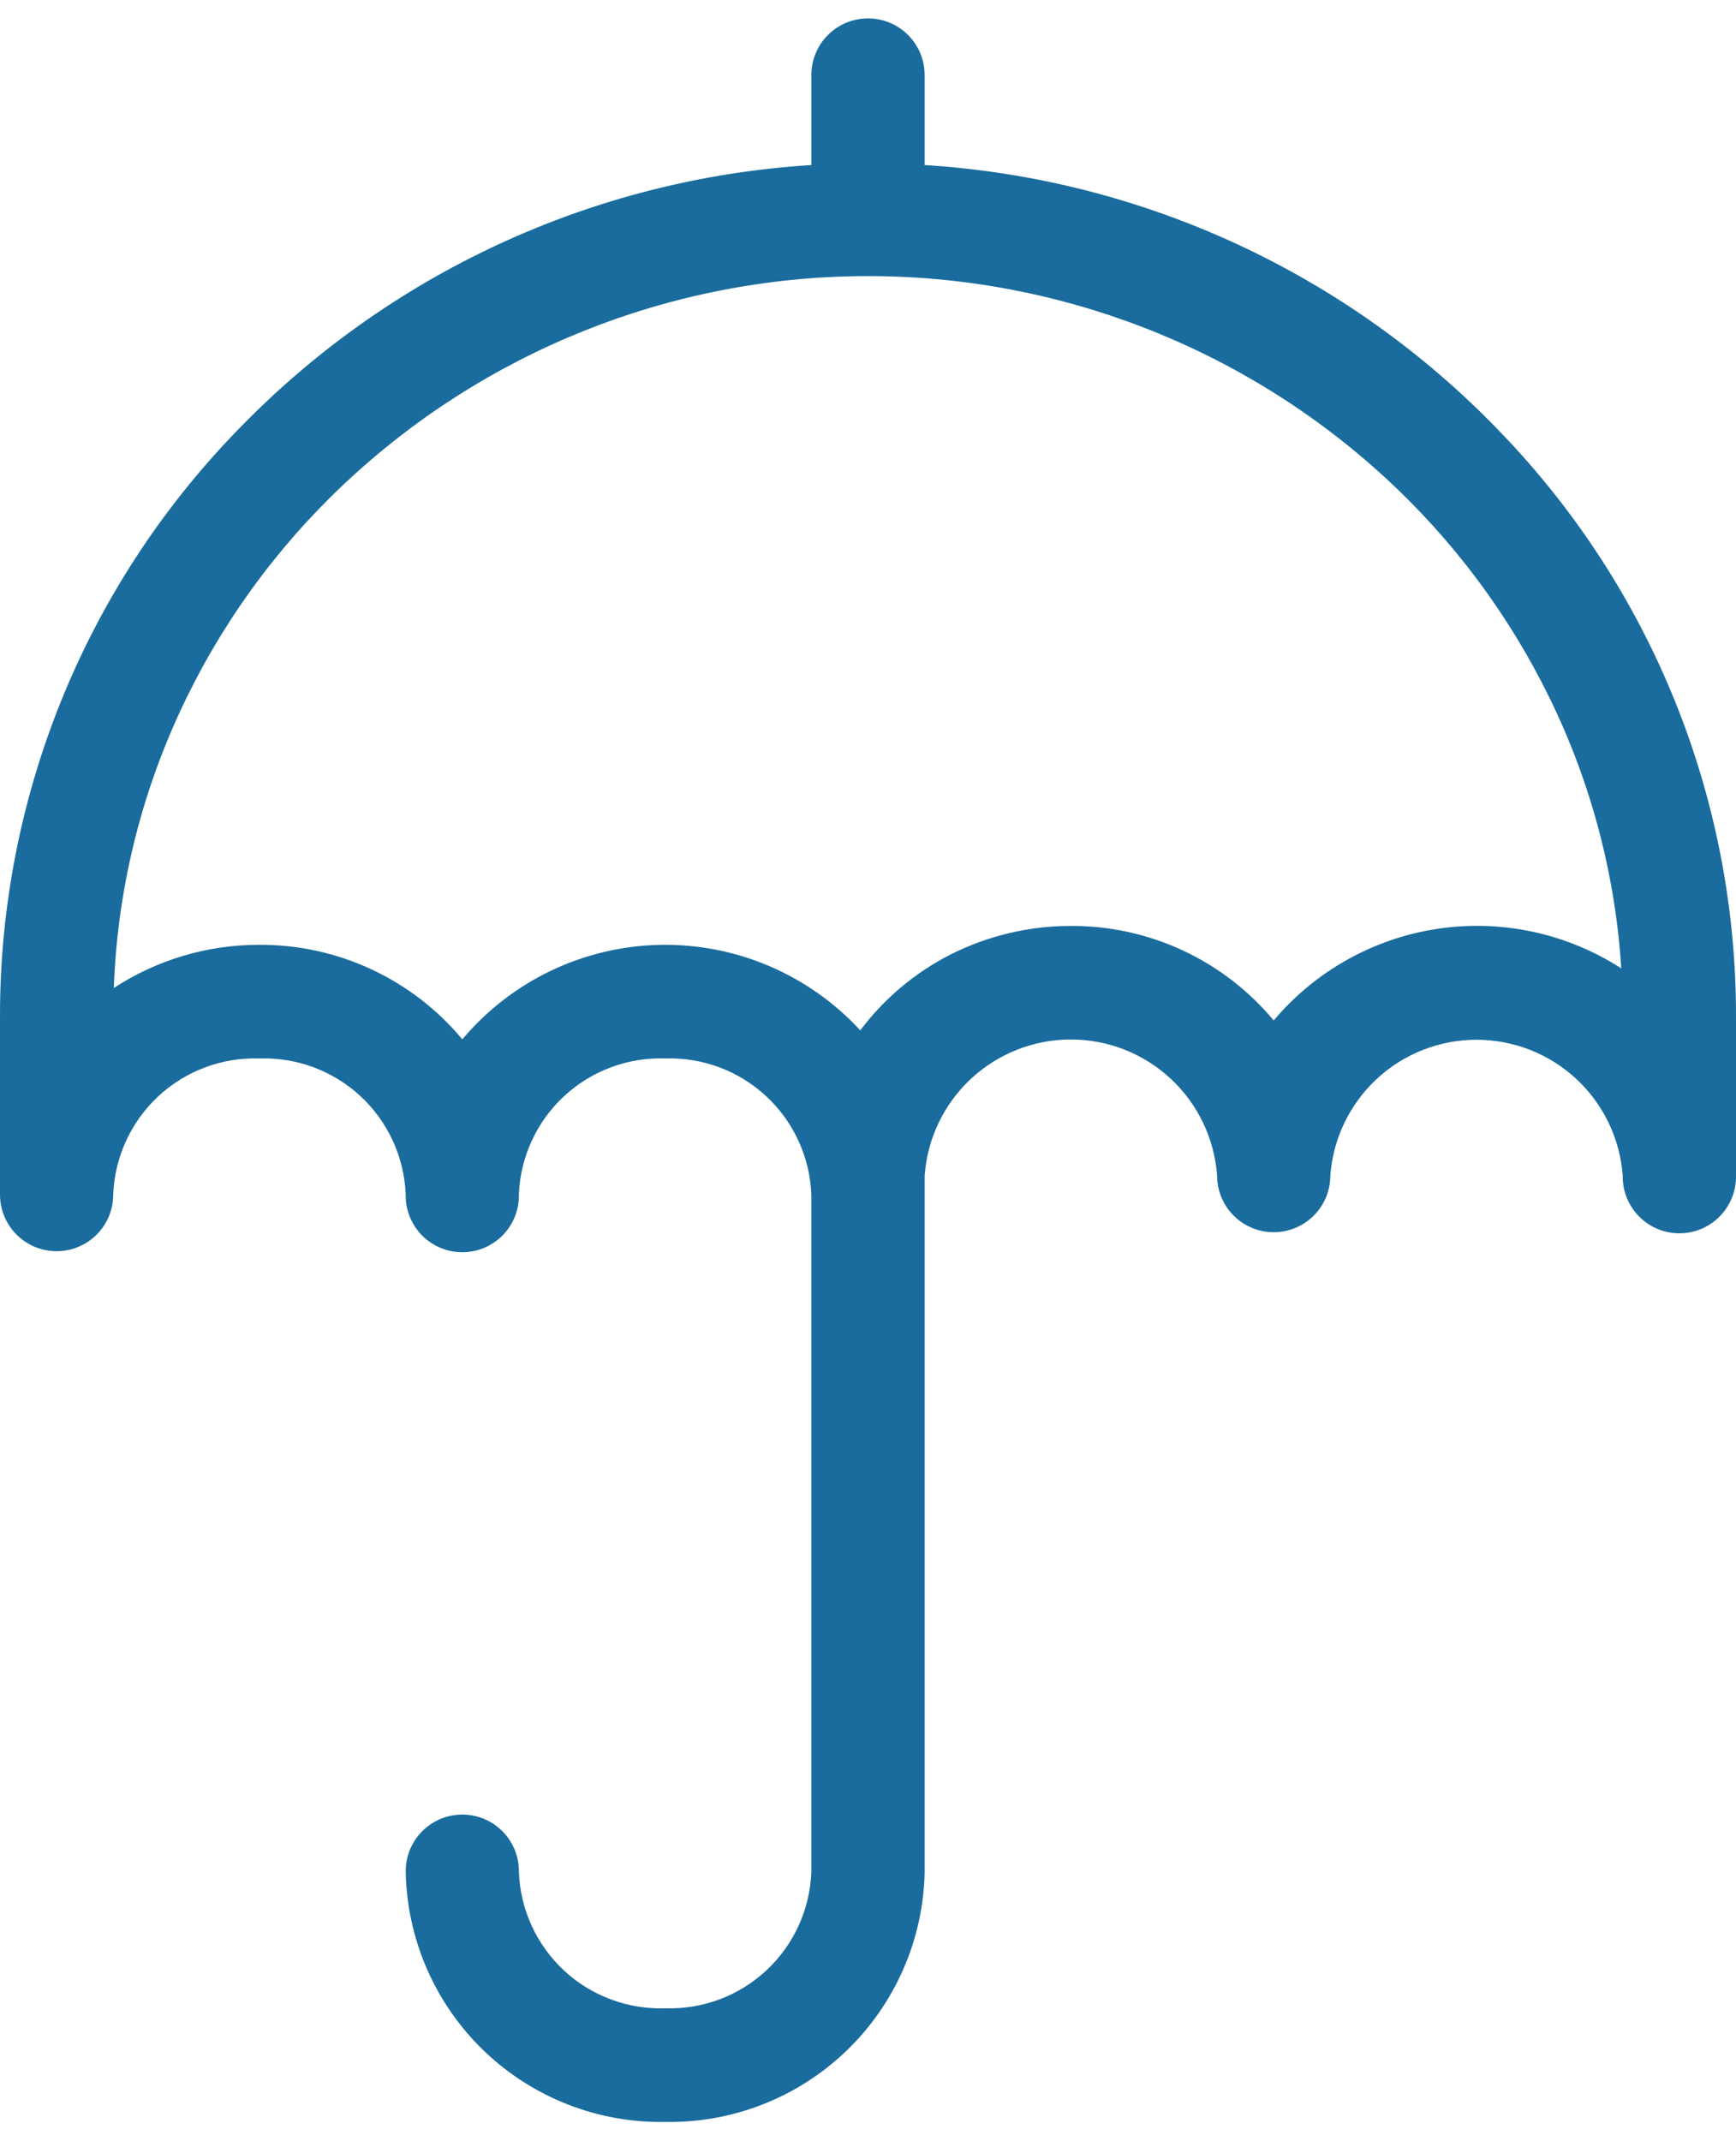 <svg width="90" height="111" viewBox="0 0 90 111" fill="none" xmlns="http://www.w3.org/2000/svg">
<path d="M34.484 110C30.985 110.062 27.605 108.734 25.083 106.307C22.562 103.88 21.106 100.553 21.034 97.054C21.027 96.665 21.097 96.277 21.242 95.915C21.386 95.553 21.601 95.223 21.874 94.945C22.147 94.666 22.473 94.446 22.832 94.295C23.192 94.144 23.578 94.066 23.968 94.066C24.357 94.066 24.743 94.144 25.103 94.295C25.462 94.446 25.788 94.666 26.061 94.945C26.334 95.223 26.549 95.553 26.693 95.915C26.838 96.277 26.908 96.665 26.901 97.054C26.976 98.993 27.815 100.824 29.236 102.146C30.657 103.468 32.544 104.173 34.483 104.108C36.422 104.173 38.308 103.468 39.728 102.146C41.149 100.824 41.988 98.993 42.062 97.054V61.927C41.988 59.988 41.15 58.157 39.729 56.834C38.309 55.512 36.423 54.806 34.483 54.87C32.543 54.805 30.656 55.511 29.235 56.834C27.814 58.156 26.974 59.987 26.9 61.927C26.907 62.317 26.837 62.704 26.692 63.067C26.548 63.429 26.333 63.759 26.06 64.037C25.787 64.315 25.461 64.536 25.102 64.687C24.742 64.838 24.356 64.915 23.966 64.915C23.577 64.915 23.191 64.838 22.831 64.687C22.472 64.536 22.146 64.315 21.873 64.037C21.6 63.759 21.385 63.429 21.241 63.067C21.096 62.704 21.026 62.317 21.033 61.927C20.958 59.988 20.119 58.157 18.698 56.834C17.277 55.512 15.39 54.806 13.45 54.87C11.51 54.806 9.624 55.512 8.203 56.834C6.783 58.157 5.944 59.988 5.87 61.927C5.87 62.313 5.794 62.694 5.647 63.05C5.499 63.407 5.283 63.73 5.01 64.003C4.738 64.275 4.414 64.491 4.058 64.639C3.702 64.786 3.32 64.862 2.935 64.862C2.55 64.862 2.168 64.786 1.812 64.639C1.456 64.491 1.132 64.275 0.86 64.003C0.587 63.73 0.371 63.407 0.223 63.05C0.076 62.694 -5.74335e-09 62.313 0 61.927L0 52.627C0.004 41.34 4.392 30.494 12.238 22.379C20.095 14.195 30.74 9.261 42.063 8.556V3.944C42.056 3.554 42.126 3.166 42.271 2.804C42.415 2.441 42.63 2.111 42.904 1.833C43.177 1.554 43.503 1.333 43.863 1.182C44.223 1.031 44.609 0.953 44.999 0.953C45.39 0.953 45.776 1.031 46.136 1.182C46.496 1.333 46.822 1.554 47.095 1.833C47.369 2.111 47.584 2.441 47.728 2.804C47.873 3.166 47.943 3.554 47.936 3.944V8.556C59.259 9.262 69.904 14.195 77.761 22.379C85.608 30.494 89.996 41.34 90 52.628V60.942C90.007 61.333 89.937 61.72 89.792 62.083C89.648 62.445 89.433 62.776 89.159 63.054C88.886 63.333 88.56 63.554 88.2 63.705C87.84 63.856 87.454 63.934 87.064 63.934C86.673 63.934 86.287 63.856 85.927 63.705C85.567 63.554 85.241 63.333 84.968 63.054C84.694 62.776 84.479 62.445 84.335 62.083C84.19 61.72 84.12 61.333 84.127 60.942C83.986 59.028 83.126 57.239 81.721 55.932C80.315 54.626 78.467 53.9 76.547 53.9C74.628 53.9 72.78 54.626 71.374 55.932C69.969 57.239 69.109 59.028 68.968 60.942C68.968 61.328 68.892 61.709 68.745 62.066C68.597 62.422 68.381 62.745 68.108 63.018C67.836 63.29 67.512 63.506 67.156 63.654C66.8 63.801 66.418 63.877 66.033 63.877C65.648 63.877 65.266 63.801 64.91 63.654C64.554 63.506 64.23 63.29 63.958 63.018C63.685 62.745 63.469 62.422 63.321 62.066C63.174 61.709 63.098 61.328 63.098 60.942C62.96 59.026 62.102 57.233 60.696 55.923C59.289 54.614 57.439 53.886 55.517 53.886C53.596 53.886 51.746 54.614 50.339 55.923C48.933 57.233 48.075 59.026 47.937 60.942V97.054C47.865 100.553 46.408 103.881 43.886 106.308C41.364 108.735 37.983 110.062 34.484 110ZM13.45 48.979C15.456 48.969 17.44 49.403 19.258 50.251C21.077 51.098 22.685 52.337 23.968 53.879C25.224 52.385 26.785 51.175 28.546 50.33C30.306 49.486 32.227 49.026 34.179 48.982C36.131 48.938 38.07 49.31 39.867 50.075C41.664 50.839 43.277 51.977 44.6 53.413C45.841 51.759 47.445 50.413 49.289 49.477C51.221 48.505 53.353 47.999 55.516 48C57.522 47.99 59.505 48.425 61.324 49.272C63.142 50.119 64.75 51.358 66.033 52.9C68.194 50.335 71.216 48.645 74.533 48.148C77.85 47.651 81.234 48.381 84.052 50.2C83.743 45.322 82.477 40.553 80.326 36.164C78.227 31.871 75.344 28.008 71.826 24.773C64.452 17.99 54.781 14.252 44.761 14.313C34.741 14.374 25.117 18.23 17.826 25.103C14.286 28.438 11.413 32.416 9.361 36.825C7.256 41.343 6.079 46.237 5.9 51.218C8.144 49.751 10.769 48.972 13.45 48.979Z" fill="#196C9D"/>
</svg>

